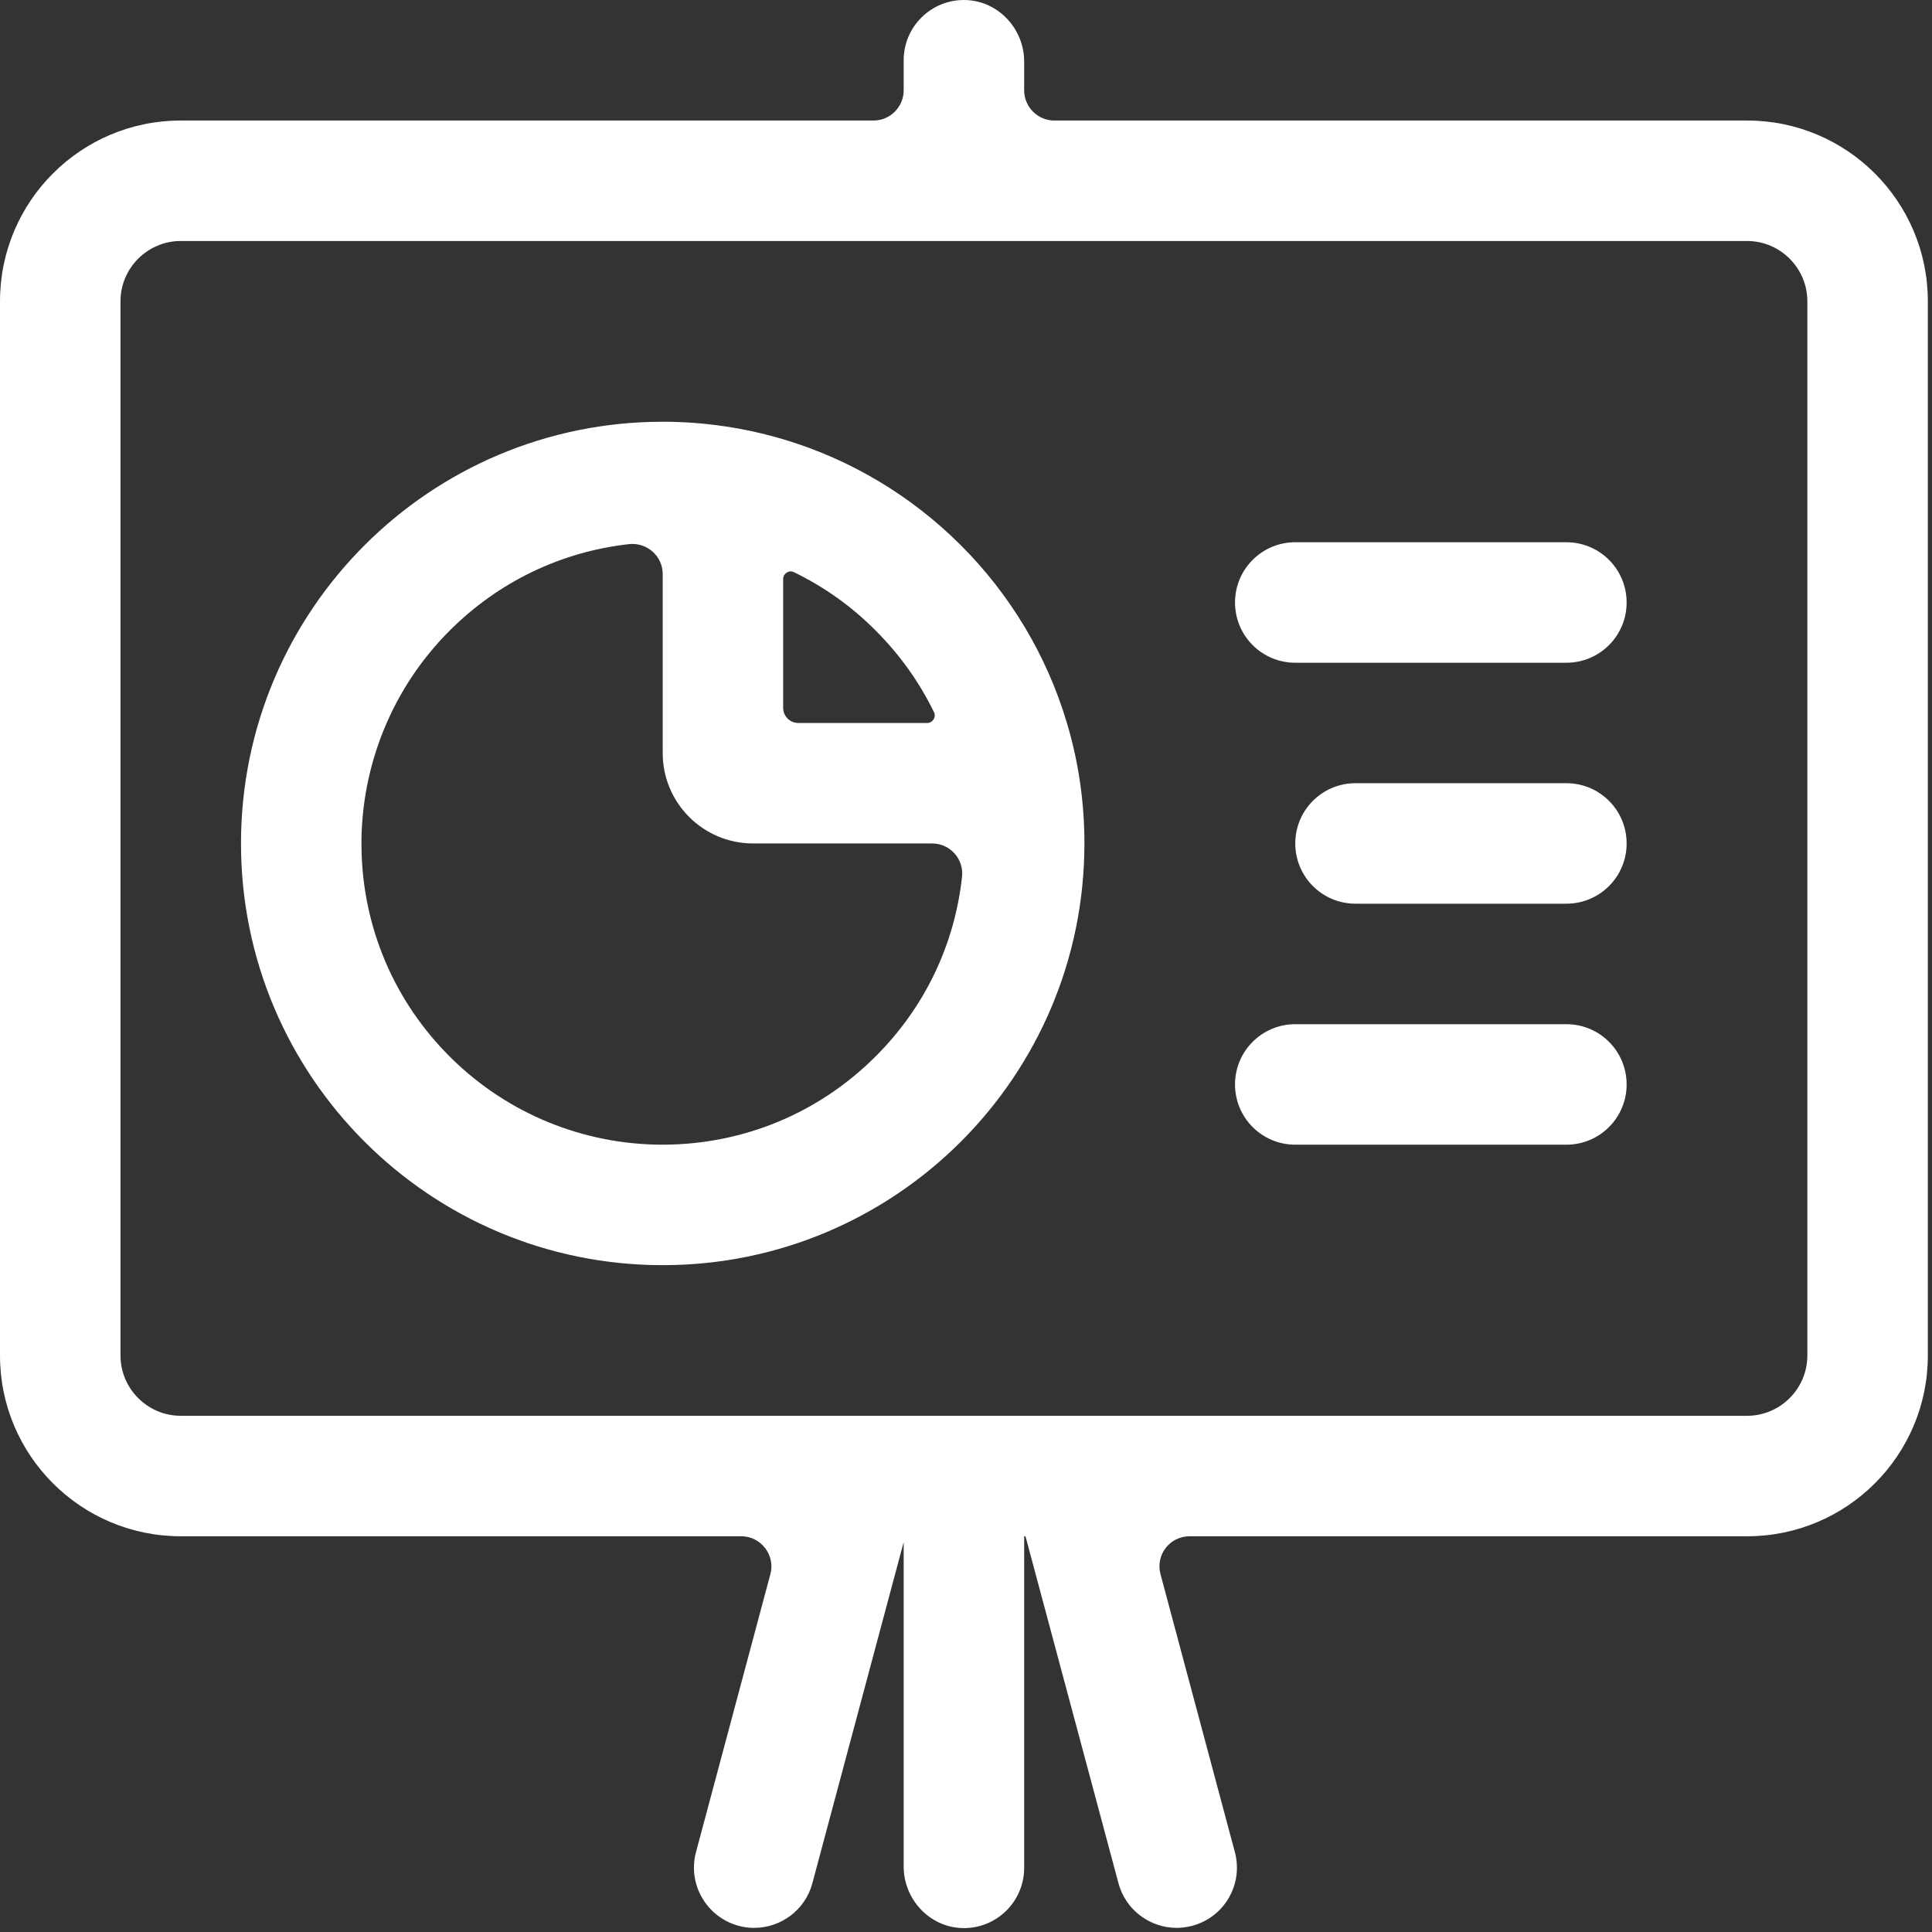 <?xml version="1.0" encoding="UTF-8"?>
<svg width="65px" height="65px" viewBox="0 0 65 65" version="1.1" xmlns="http://www.w3.org/2000/svg" xmlns:xlink="http://www.w3.org/1999/xlink">
    <rect x="0" y="0" width="65" height="65" fill="#333333" stroke="none"/>
    <title>专题报告-白色</title>
    <g id="页面-1" stroke="none" stroke-width="1" fill="none" fill-rule="evenodd">
        <g id="解决方案-金正数据-勘探开发" transform="translate(-1157, -4720)" fill="#FFFFFF">
            <g id="专题报告-白色" transform="translate(1157, 4720)">
                <path d="M52.699,18.243 C53.82,18.243 54.726,19.149 54.726,20.27 C54.726,21.391 53.82,22.297 52.699,22.297 L43.578,22.297 C42.457,22.297 41.551,21.391 41.551,20.27 C41.551,19.149 42.457,18.243 43.578,18.243 L52.699,18.243 Z M26.71,19.25 C26.546,19.168 26.349,19.294 26.349,19.478 L26.349,23.817 C26.349,24.096 26.577,24.324 26.856,24.324 L31.195,24.324 C31.379,24.324 31.505,24.127 31.423,23.962 C30.935,22.955 30.277,22.031 29.459,21.213 C28.649,20.396 27.718,19.738 26.71,19.25 L26.71,19.25 Z M52.699,26.35 C53.82,26.35 54.726,27.256 54.726,28.377 C54.726,29.498 53.82,30.404 52.699,30.404 L45.605,30.404 C44.484,30.404 43.578,29.498 43.578,28.377 C43.578,27.256 44.484,26.35 45.605,26.35 L52.699,26.35 Z M52.699,34.458 C53.82,34.458 54.726,35.364 54.726,36.485 C54.726,37.606 53.82,38.512 52.699,38.512 L43.578,38.512 C42.457,38.512 41.551,37.606 41.551,36.485 C41.551,35.364 42.457,34.458 43.578,34.458 L52.699,34.458 Z M21.28,18.301 L21.168,18.306 C18.888,18.559 16.779,19.567 15.132,21.213 C13.206,23.133 12.136,25.761 12.161,28.478 C12.187,31.183 13.263,33.717 15.201,35.617 C17.102,37.479 19.642,38.512 22.302,38.512 C25.007,38.505 27.547,37.454 29.459,35.541 C31.113,33.894 32.12,31.779 32.367,29.492 C32.43,28.897 31.961,28.377 31.36,28.377 L25.336,28.377 C23.657,28.377 22.296,27.015 22.296,25.337 L22.296,19.313 C22.296,18.711 21.77,18.243 21.168,18.306 L21.28,18.301 Z M22.296,14.189 C23.702,14.189 25.064,14.398 26.349,14.778 C30.923,16.14 34.533,19.744 35.895,24.324 C36.281,25.609 36.484,26.971 36.484,28.377 C36.484,36.212 30.131,42.565 22.296,42.565 C14.461,42.565 8.108,36.212 8.108,28.377 C8.108,20.542 14.461,14.189 22.296,14.189 L22.296,14.189 Z M58.78,8.108 L6.081,8.108 C4.966,8.108 4.054,9.02 4.054,10.135 L4.054,45.606 C4.054,46.721 4.966,47.633 6.081,47.633 L58.78,47.633 C59.894,47.633 60.806,46.721 60.806,45.606 L60.806,10.135 C60.806,9.02 59.894,8.108 58.78,8.108 L58.78,8.108 Z M32.487,0.001 C33.589,0.033 34.457,0.97 34.457,2.072 L34.457,3.041 C34.457,3.598 34.913,4.055 35.47,4.055 L58.78,4.055 C62.137,4.055 64.86,6.778 64.86,10.135 L64.86,45.606 C64.86,48.963 62.137,51.686 58.78,51.686 L40.025,51.686 C39.353,51.686 38.872,52.313 39.043,52.959 L41.545,62.308 C41.836,63.391 41.197,64.5 40.113,64.791 C39.936,64.836 39.759,64.861 39.588,64.861 C38.695,64.861 37.871,64.265 37.63,63.36 L34.501,51.686 L34.457,51.686 L34.457,62.841 C34.457,63.981 33.519,64.899 32.373,64.868 C31.271,64.836 30.403,63.898 30.403,62.796 L30.403,51.883 L27.331,63.36 C27.091,64.265 26.267,64.861 25.374,64.861 C25.203,64.861 25.026,64.842 24.848,64.791 C23.772,64.5 23.125,63.391 23.417,62.308 L25.919,52.959 C26.09,52.32 25.602,51.686 24.937,51.686 L6.081,51.686 C2.723,51.686 0,48.963 0,45.606 L0,10.135 C0,6.778 2.723,4.055 6.081,4.055 L29.39,4.055 C29.947,4.055 30.403,3.598 30.403,3.041 L30.403,2.028 C30.403,0.888 31.341,-0.031 32.487,0.001 L32.487,0.001 Z" id="Fill-60"></path>
            </g>
        </g>
    </g>
</svg>